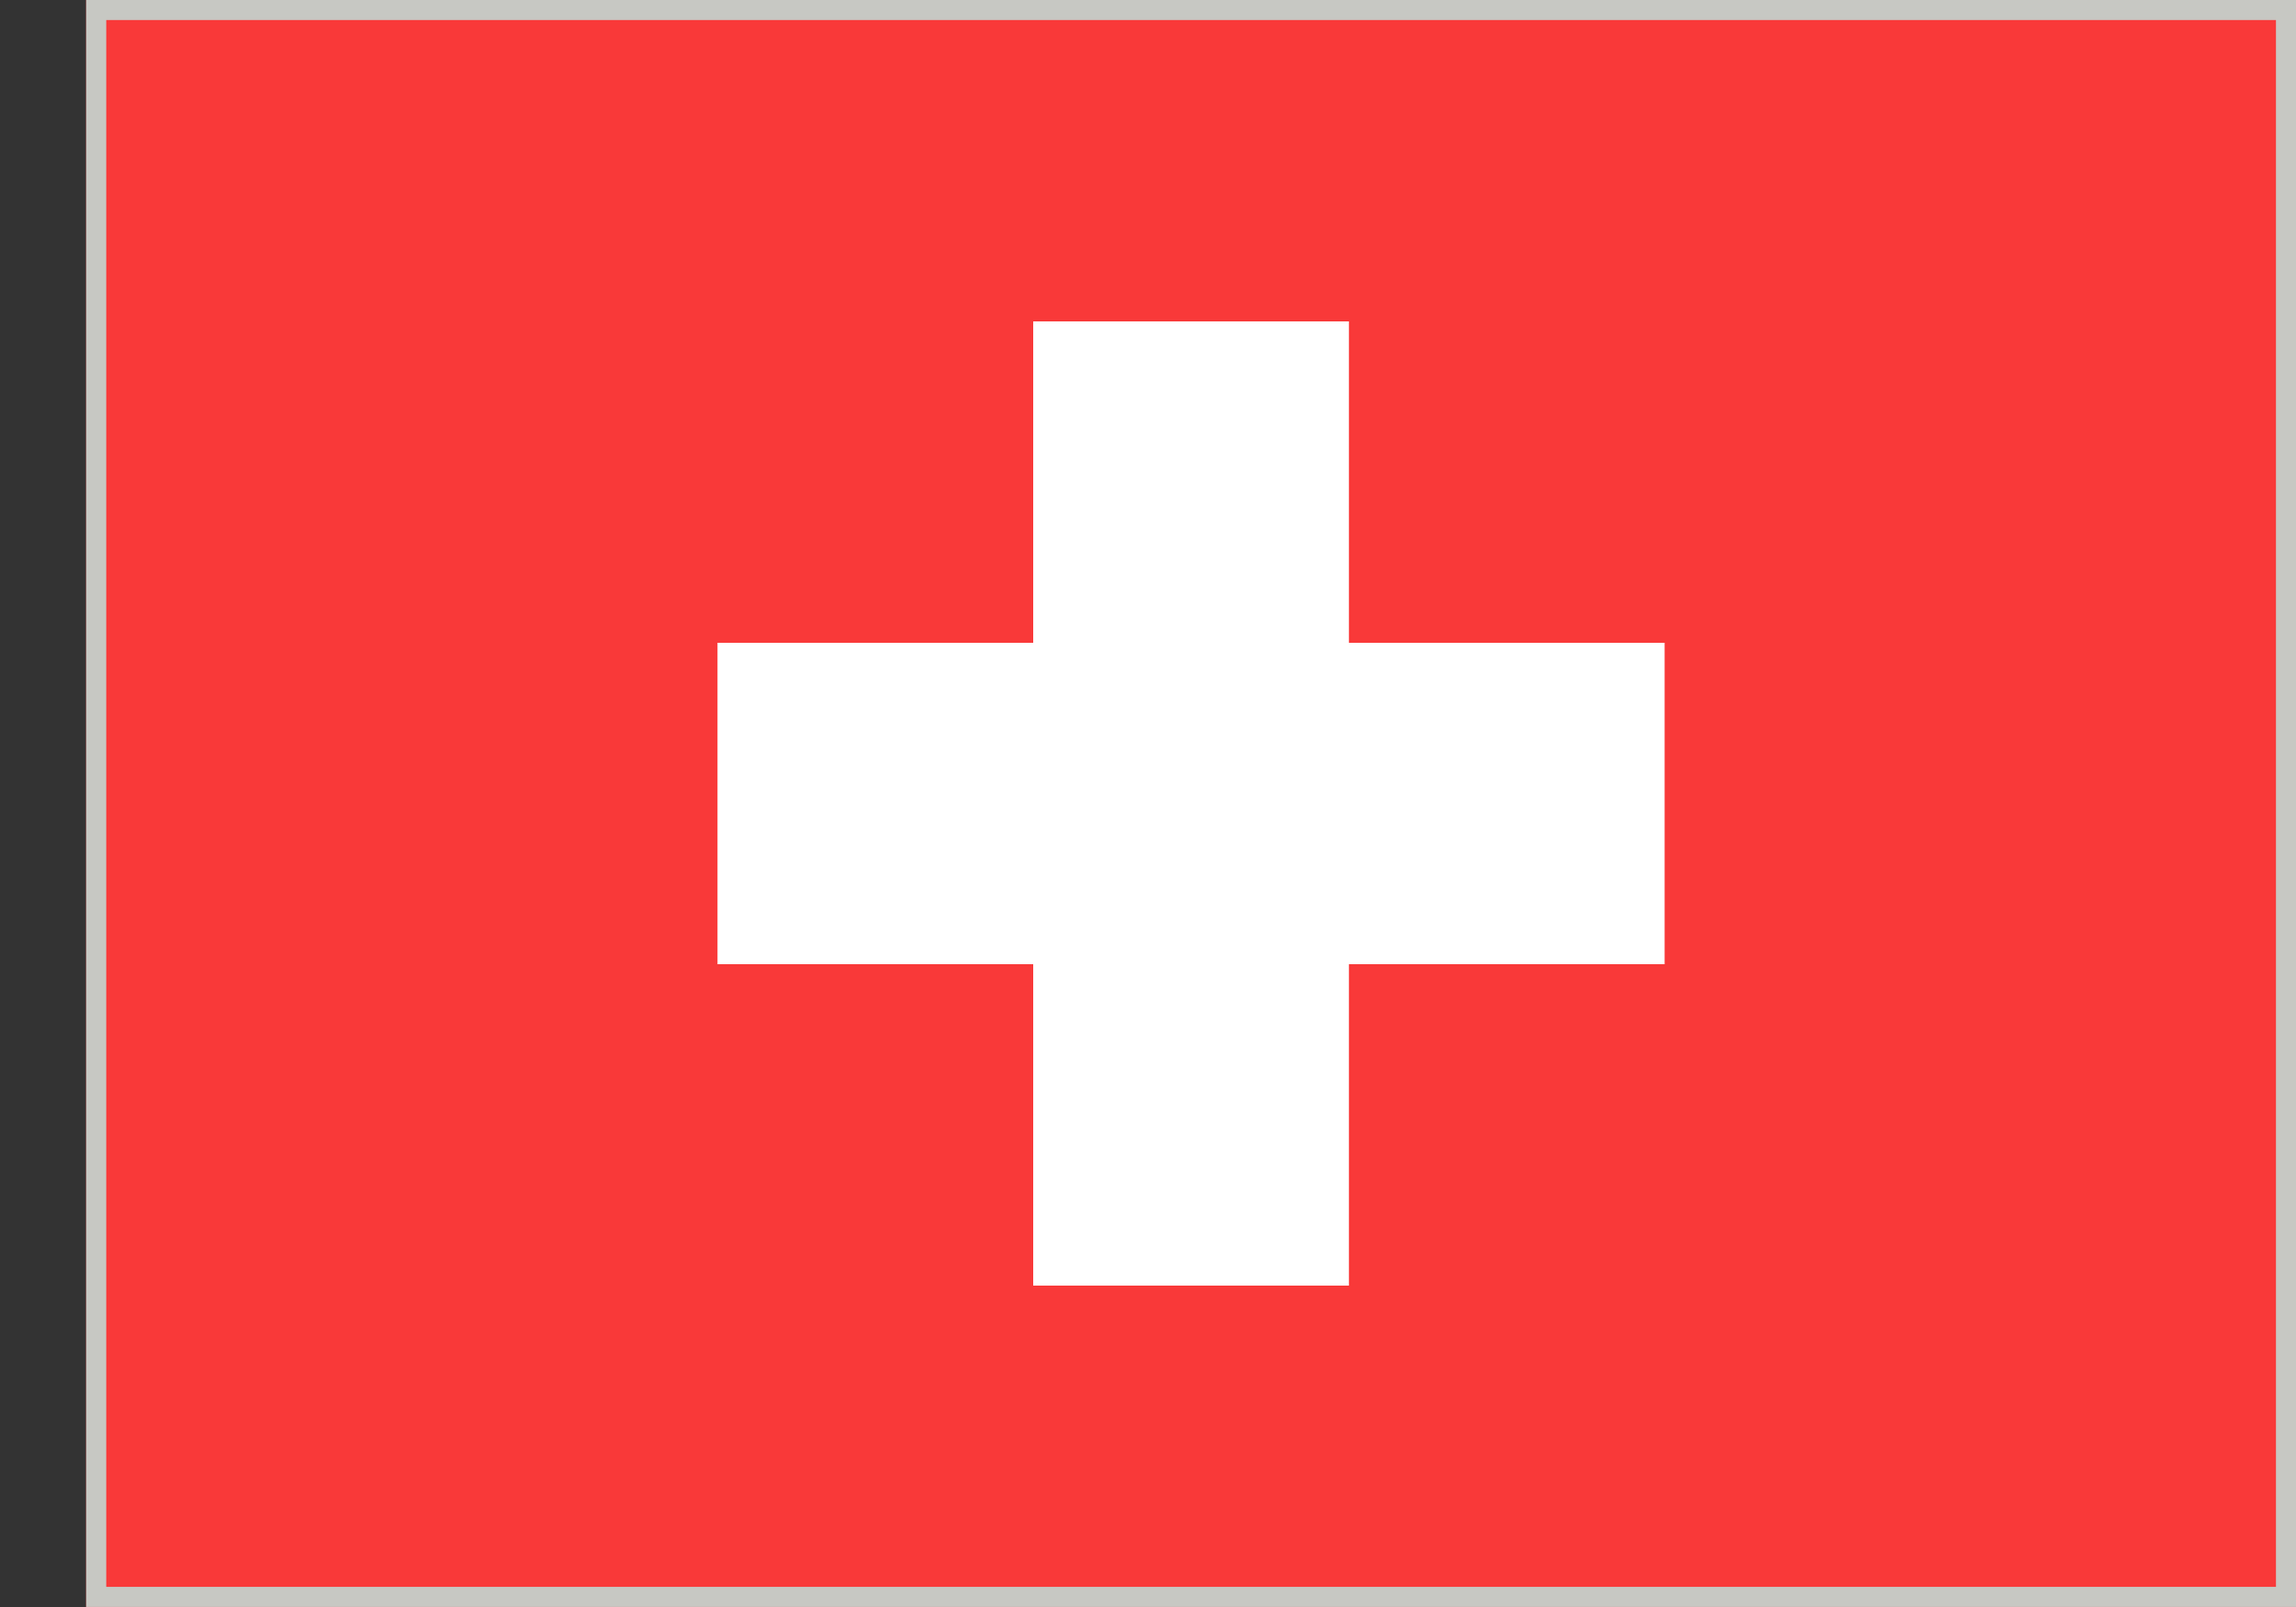 <svg width="20" height="14" viewBox="0 0 20 14" fill="none" xmlns="http://www.w3.org/2000/svg">
<rect x="0" y="0" width="20" height="14" fill="#333333" stroke="none"/>
<g clip-path="url(#clip0_387_15514)">
<rect width="19.25" height="14" transform="translate(0.75)" fill="#F93939"/>
<path fill-rule="evenodd" clip-rule="evenodd" d="M9 5.6H6.25V8.4H9V11.2H11.75V8.4H14.5V5.6H11.75V2.8H9V5.6Z" fill="white"/>
</g>
<rect x="0.838" y="0.087" width="19.075" height="13.825" stroke="#C7C8C3" stroke-width="0.175"/>
<defs>
<clipPath id="clip0_387_15514">
<rect x="0.75" width="19.25" height="14" fill="white"/>
</clipPath>
</defs>
</svg>

